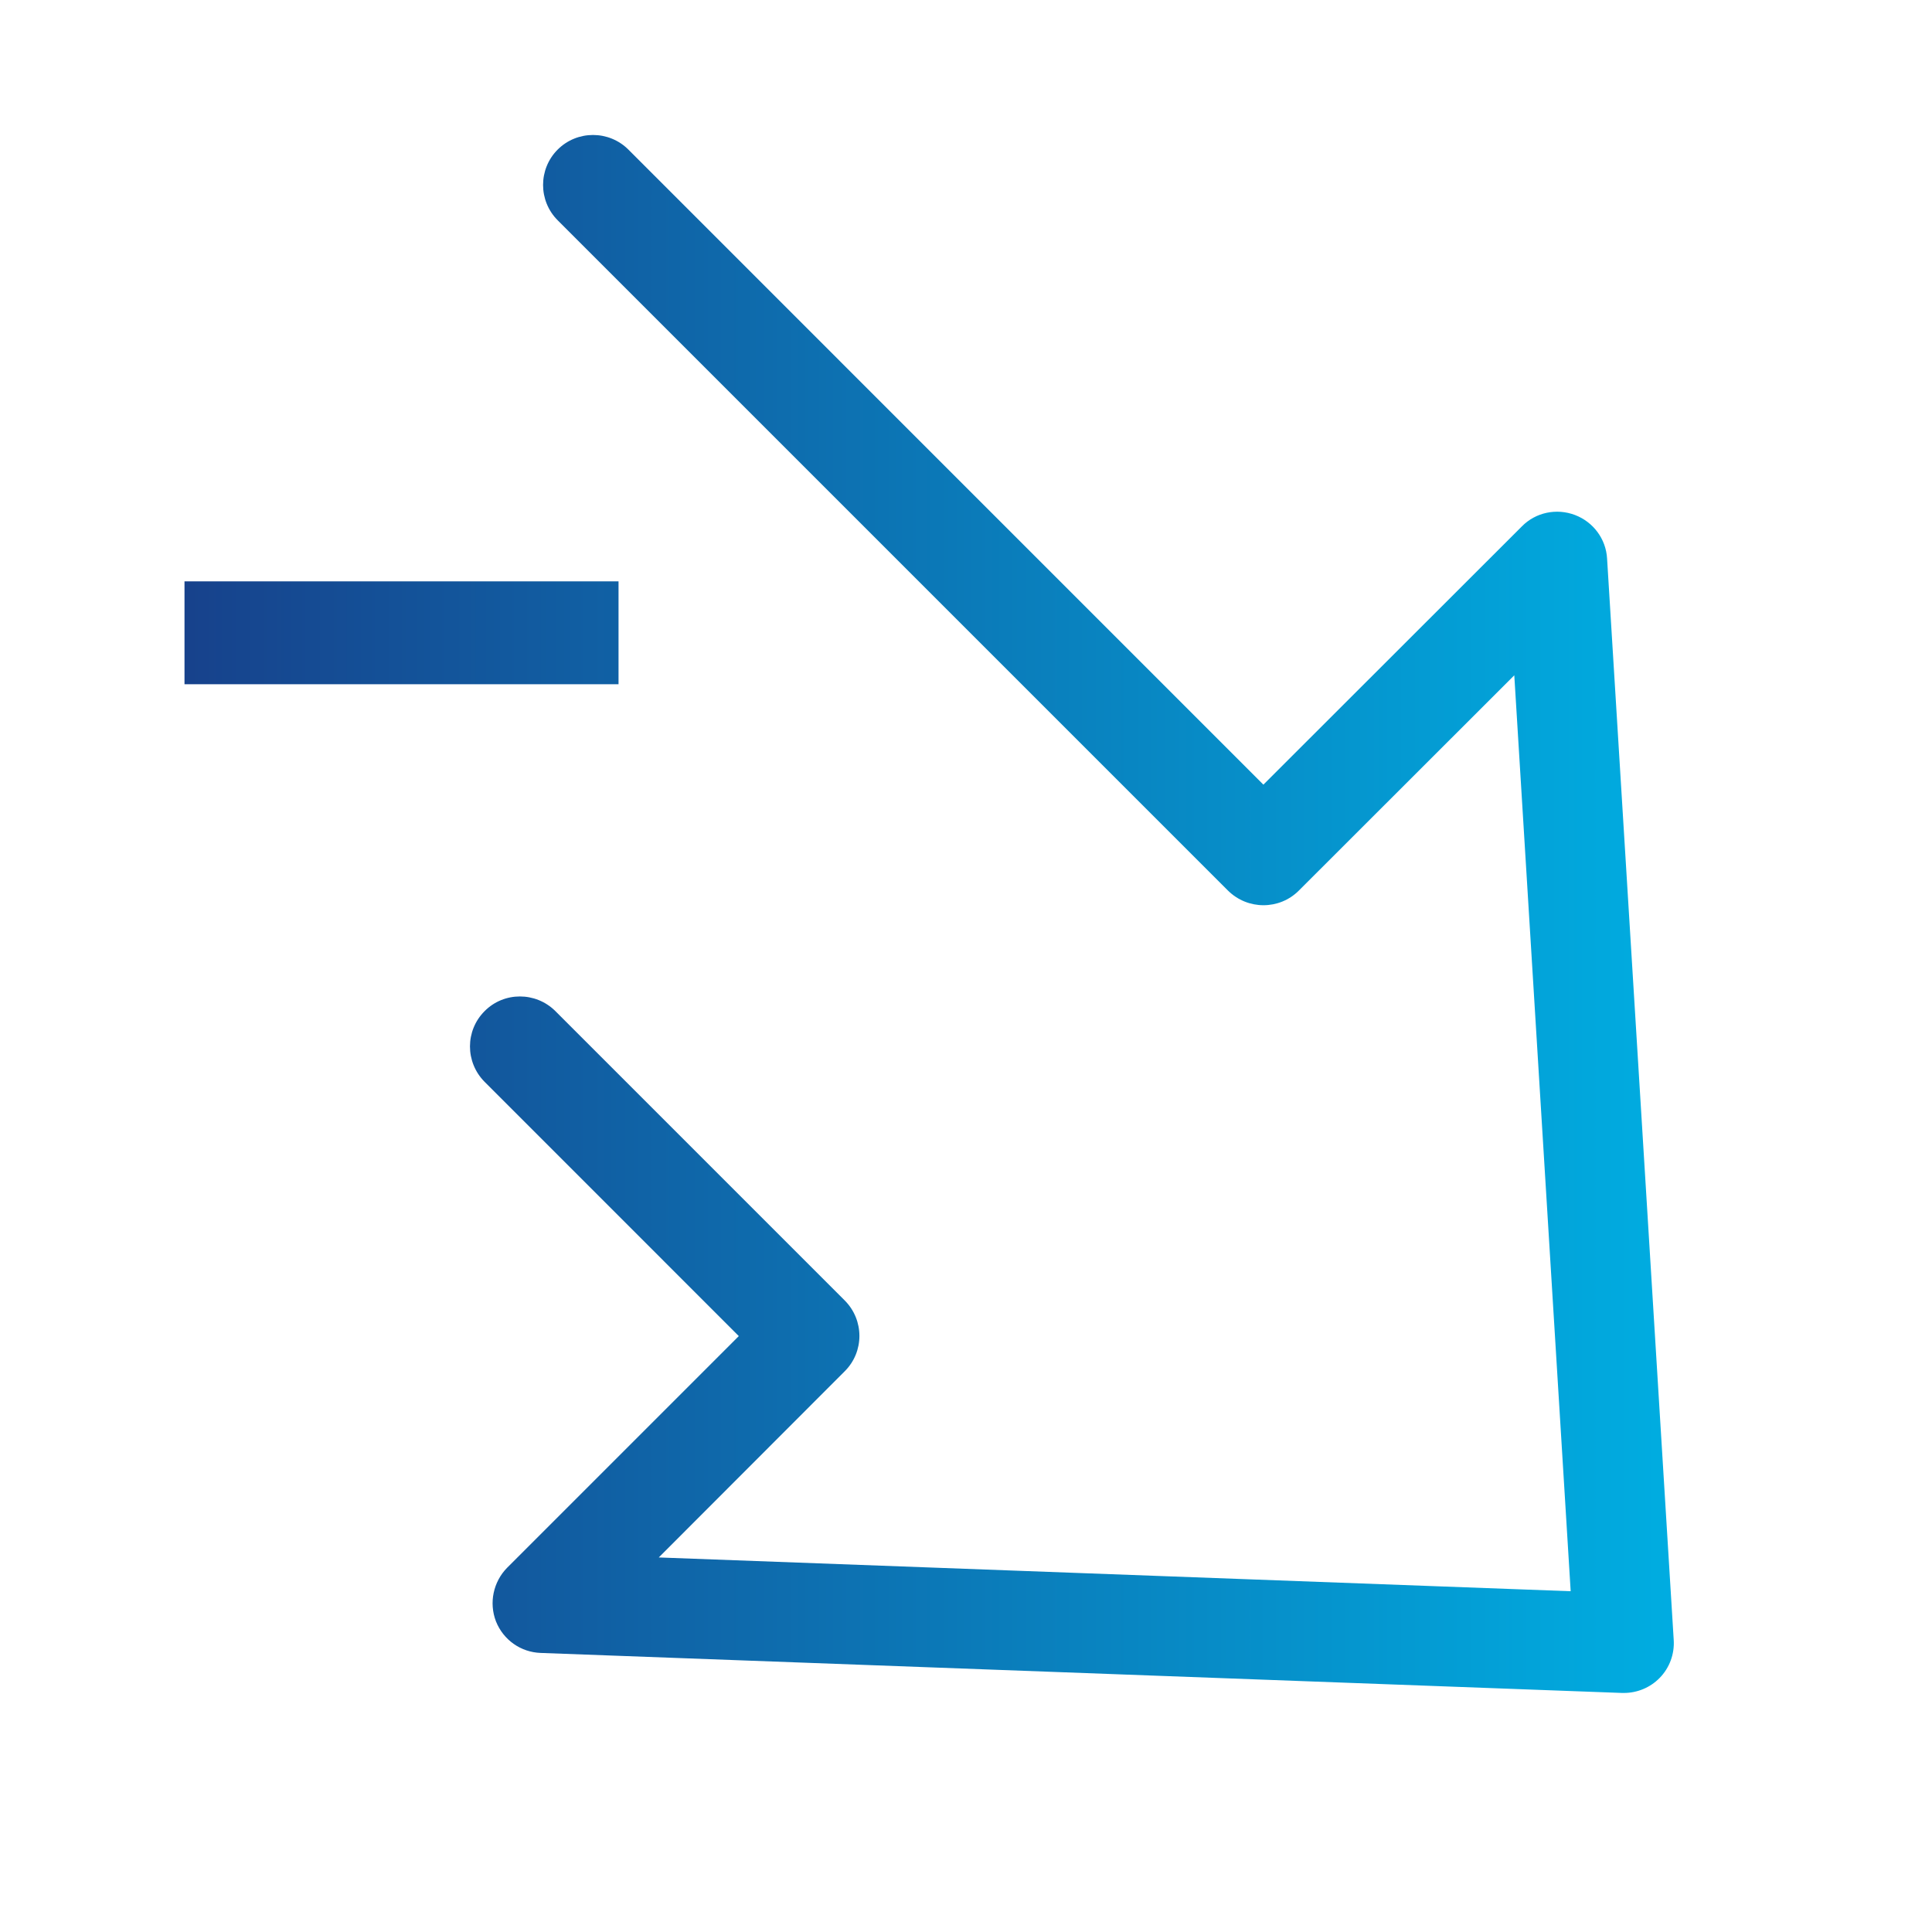 <svg xmlns="http://www.w3.org/2000/svg" xmlns:xlink="http://www.w3.org/1999/xlink" width="45" zoomAndPan="magnify" viewBox="0 0 33.75 33.75" height="45" preserveAspectRatio="xMidYMid meet" version="1.0"><defs><clipPath id="3916b07466"><path d="M 3 2 L 30 2 L 30 30 L 3 30 Z M 3 2 " clip-rule="nonzero"/></clipPath><clipPath id="2e0d566ae7"><path d="M 29.238 28.648 C 29.254 28.895 29.164 29.137 28.992 29.312 C 28.828 29.48 28.602 29.574 28.367 29.574 C 28.359 29.574 28.348 29.574 28.336 29.574 L 9.445 28.875 C 9.098 28.863 8.793 28.648 8.664 28.324 C 8.539 28 8.617 27.633 8.859 27.387 L 12.906 23.34 L 8.465 18.898 C 8.125 18.555 8.125 18.004 8.465 17.664 C 8.805 17.32 9.359 17.324 9.699 17.66 L 14.758 22.719 C 15.098 23.062 15.098 23.613 14.758 23.953 L 11.508 27.207 L 27.438 27.797 L 26.453 11.797 L 22.688 15.559 C 22.348 15.898 21.797 15.898 21.453 15.559 L 9.742 3.848 C 9.402 3.508 9.402 2.953 9.742 2.613 C 10.082 2.273 10.637 2.273 10.977 2.613 L 22.07 13.707 L 26.586 9.195 C 26.828 8.949 27.191 8.875 27.512 8.996 C 27.832 9.117 28.055 9.414 28.074 9.758 Z M 10.805 10.156 L 3.223 10.156 L 3.223 11.953 L 10.805 11.953 Z M 10.805 10.156 " clip-rule="nonzero"/></clipPath><linearGradient x1="163.464" gradientTransform="matrix(0.04, 0, 0, 0.04, -3.35, -3.35)" y1="480.5" x2="811.023" gradientUnits="userSpaceOnUse" y2="480.5" id="c7721f667e"><stop stop-opacity="1" stop-color="rgb(9%, 25.899%, 54.9%)" offset="0"/><stop stop-opacity="1" stop-color="rgb(8.965%, 26.062%, 55.029%)" offset="0.008"/><stop stop-opacity="1" stop-color="rgb(8.894%, 26.39%, 55.289%)" offset="0.016"/><stop stop-opacity="1" stop-color="rgb(8.823%, 26.718%, 55.55%)" offset="0.023"/><stop stop-opacity="1" stop-color="rgb(8.752%, 27.045%, 55.811%)" offset="0.031"/><stop stop-opacity="1" stop-color="rgb(8.682%, 27.373%, 56.07%)" offset="0.039"/><stop stop-opacity="1" stop-color="rgb(8.612%, 27.701%, 56.331%)" offset="0.047"/><stop stop-opacity="1" stop-color="rgb(8.542%, 28.027%, 56.59%)" offset="0.055"/><stop stop-opacity="1" stop-color="rgb(8.472%, 28.355%, 56.851%)" offset="0.062"/><stop stop-opacity="1" stop-color="rgb(8.401%, 28.682%, 57.111%)" offset="0.07"/><stop stop-opacity="1" stop-color="rgb(8.331%, 29.01%, 57.372%)" offset="0.078"/><stop stop-opacity="1" stop-color="rgb(8.261%, 29.338%, 57.632%)" offset="0.086"/><stop stop-opacity="1" stop-color="rgb(8.189%, 29.665%, 57.892%)" offset="0.094"/><stop stop-opacity="1" stop-color="rgb(8.119%, 29.993%, 58.153%)" offset="0.102"/><stop stop-opacity="1" stop-color="rgb(8.049%, 30.321%, 58.412%)" offset="0.109"/><stop stop-opacity="1" stop-color="rgb(7.979%, 30.647%, 58.673%)" offset="0.117"/><stop stop-opacity="1" stop-color="rgb(7.909%, 30.975%, 58.934%)" offset="0.125"/><stop stop-opacity="1" stop-color="rgb(7.838%, 31.303%, 59.193%)" offset="0.133"/><stop stop-opacity="1" stop-color="rgb(7.768%, 31.63%, 59.454%)" offset="0.141"/><stop stop-opacity="1" stop-color="rgb(7.698%, 31.958%, 59.714%)" offset="0.148"/><stop stop-opacity="1" stop-color="rgb(7.628%, 32.285%, 59.975%)" offset="0.156"/><stop stop-opacity="1" stop-color="rgb(7.558%, 32.613%, 60.234%)" offset="0.164"/><stop stop-opacity="1" stop-color="rgb(7.486%, 32.941%, 60.495%)" offset="0.172"/><stop stop-opacity="1" stop-color="rgb(7.416%, 33.267%, 60.756%)" offset="0.18"/><stop stop-opacity="1" stop-color="rgb(7.346%, 33.595%, 61.015%)" offset="0.188"/><stop stop-opacity="1" stop-color="rgb(7.275%, 33.923%, 61.276%)" offset="0.195"/><stop stop-opacity="1" stop-color="rgb(7.205%, 34.25%, 61.536%)" offset="0.203"/><stop stop-opacity="1" stop-color="rgb(7.135%, 34.578%, 61.797%)" offset="0.211"/><stop stop-opacity="1" stop-color="rgb(7.065%, 34.906%, 62.057%)" offset="0.219"/><stop stop-opacity="1" stop-color="rgb(6.995%, 35.233%, 62.317%)" offset="0.227"/><stop stop-opacity="1" stop-color="rgb(6.924%, 35.561%, 62.578%)" offset="0.234"/><stop stop-opacity="1" stop-color="rgb(6.854%, 35.889%, 62.837%)" offset="0.242"/><stop stop-opacity="1" stop-color="rgb(6.783%, 36.215%, 63.098%)" offset="0.25"/><stop stop-opacity="1" stop-color="rgb(6.712%, 36.543%, 63.358%)" offset="0.258"/><stop stop-opacity="1" stop-color="rgb(6.642%, 36.87%, 63.618%)" offset="0.266"/><stop stop-opacity="1" stop-color="rgb(6.572%, 37.198%, 63.879%)" offset="0.273"/><stop stop-opacity="1" stop-color="rgb(6.502%, 37.526%, 64.139%)" offset="0.281"/><stop stop-opacity="1" stop-color="rgb(6.432%, 37.852%, 64.4%)" offset="0.289"/><stop stop-opacity="1" stop-color="rgb(6.361%, 38.181%, 64.659%)" offset="0.297"/><stop stop-opacity="1" stop-color="rgb(6.291%, 38.509%, 64.92%)" offset="0.305"/><stop stop-opacity="1" stop-color="rgb(6.221%, 38.835%, 65.181%)" offset="0.312"/><stop stop-opacity="1" stop-color="rgb(6.149%, 39.163%, 65.44%)" offset="0.32"/><stop stop-opacity="1" stop-color="rgb(6.079%, 39.491%, 65.701%)" offset="0.328"/><stop stop-opacity="1" stop-color="rgb(6.009%, 39.818%, 65.961%)" offset="0.336"/><stop stop-opacity="1" stop-color="rgb(5.939%, 40.146%, 66.222%)" offset="0.344"/><stop stop-opacity="1" stop-color="rgb(5.869%, 40.474%, 66.483%)" offset="0.352"/><stop stop-opacity="1" stop-color="rgb(5.798%, 40.8%, 66.742%)" offset="0.359"/><stop stop-opacity="1" stop-color="rgb(5.728%, 41.129%, 67.003%)" offset="0.367"/><stop stop-opacity="1" stop-color="rgb(5.658%, 41.455%, 67.262%)" offset="0.375"/><stop stop-opacity="1" stop-color="rgb(5.588%, 41.783%, 67.523%)" offset="0.383"/><stop stop-opacity="1" stop-color="rgb(5.518%, 42.111%, 67.783%)" offset="0.391"/><stop stop-opacity="1" stop-color="rgb(5.446%, 42.438%, 68.044%)" offset="0.398"/><stop stop-opacity="1" stop-color="rgb(5.376%, 42.766%, 68.304%)" offset="0.406"/><stop stop-opacity="1" stop-color="rgb(5.305%, 43.094%, 68.564%)" offset="0.414"/><stop stop-opacity="1" stop-color="rgb(5.235%, 43.42%, 68.825%)" offset="0.422"/><stop stop-opacity="1" stop-color="rgb(5.165%, 43.748%, 69.084%)" offset="0.43"/><stop stop-opacity="1" stop-color="rgb(5.095%, 44.077%, 69.345%)" offset="0.438"/><stop stop-opacity="1" stop-color="rgb(5.025%, 44.403%, 69.606%)" offset="0.445"/><stop stop-opacity="1" stop-color="rgb(4.955%, 44.731%, 69.865%)" offset="0.453"/><stop stop-opacity="1" stop-color="rgb(4.884%, 45.058%, 70.126%)" offset="0.461"/><stop stop-opacity="1" stop-color="rgb(4.813%, 45.386%, 70.386%)" offset="0.469"/><stop stop-opacity="1" stop-color="rgb(4.742%, 45.714%, 70.647%)" offset="0.477"/><stop stop-opacity="1" stop-color="rgb(4.672%, 46.04%, 70.906%)" offset="0.484"/><stop stop-opacity="1" stop-color="rgb(4.602%, 46.368%, 71.167%)" offset="0.492"/><stop stop-opacity="1" stop-color="rgb(4.532%, 46.696%, 71.428%)" offset="0.5"/><stop stop-opacity="1" stop-color="rgb(4.462%, 47.023%, 71.687%)" offset="0.508"/><stop stop-opacity="1" stop-color="rgb(4.391%, 47.351%, 71.948%)" offset="0.516"/><stop stop-opacity="1" stop-color="rgb(4.321%, 47.679%, 72.208%)" offset="0.523"/><stop stop-opacity="1" stop-color="rgb(4.251%, 48.006%, 72.469%)" offset="0.531"/><stop stop-opacity="1" stop-color="rgb(4.181%, 48.334%, 72.729%)" offset="0.539"/><stop stop-opacity="1" stop-color="rgb(4.109%, 48.662%, 72.989%)" offset="0.547"/><stop stop-opacity="1" stop-color="rgb(4.039%, 48.988%, 73.25%)" offset="0.555"/><stop stop-opacity="1" stop-color="rgb(3.969%, 49.316%, 73.509%)" offset="0.562"/><stop stop-opacity="1" stop-color="rgb(3.899%, 49.643%, 73.77%)" offset="0.57"/><stop stop-opacity="1" stop-color="rgb(3.828%, 49.971%, 74.031%)" offset="0.578"/><stop stop-opacity="1" stop-color="rgb(3.758%, 50.299%, 74.29%)" offset="0.586"/><stop stop-opacity="1" stop-color="rgb(3.688%, 50.626%, 74.551%)" offset="0.594"/><stop stop-opacity="1" stop-color="rgb(3.618%, 50.954%, 74.811%)" offset="0.602"/><stop stop-opacity="1" stop-color="rgb(3.548%, 51.282%, 75.072%)" offset="0.609"/><stop stop-opacity="1" stop-color="rgb(3.477%, 51.608%, 75.331%)" offset="0.617"/><stop stop-opacity="1" stop-color="rgb(3.406%, 51.936%, 75.592%)" offset="0.625"/><stop stop-opacity="1" stop-color="rgb(3.336%, 52.264%, 75.853%)" offset="0.633"/><stop stop-opacity="1" stop-color="rgb(3.265%, 52.591%, 76.112%)" offset="0.641"/><stop stop-opacity="1" stop-color="rgb(3.195%, 52.919%, 76.373%)" offset="0.648"/><stop stop-opacity="1" stop-color="rgb(3.125%, 53.247%, 76.633%)" offset="0.656"/><stop stop-opacity="1" stop-color="rgb(3.055%, 53.574%, 76.894%)" offset="0.664"/><stop stop-opacity="1" stop-color="rgb(2.985%, 53.902%, 77.155%)" offset="0.672"/><stop stop-opacity="1" stop-color="rgb(2.914%, 54.228%, 77.414%)" offset="0.68"/><stop stop-opacity="1" stop-color="rgb(2.844%, 54.556%, 77.675%)" offset="0.688"/><stop stop-opacity="1" stop-color="rgb(2.773%, 54.884%, 77.934%)" offset="0.695"/><stop stop-opacity="1" stop-color="rgb(2.702%, 55.211%, 78.195%)" offset="0.703"/><stop stop-opacity="1" stop-color="rgb(2.632%, 55.539%, 78.455%)" offset="0.711"/><stop stop-opacity="1" stop-color="rgb(2.562%, 55.867%, 78.716%)" offset="0.719"/><stop stop-opacity="1" stop-color="rgb(2.492%, 56.194%, 78.976%)" offset="0.727"/><stop stop-opacity="1" stop-color="rgb(2.422%, 56.522%, 79.236%)" offset="0.734"/><stop stop-opacity="1" stop-color="rgb(2.351%, 56.85%, 79.497%)" offset="0.742"/><stop stop-opacity="1" stop-color="rgb(2.281%, 57.176%, 79.756%)" offset="0.75"/><stop stop-opacity="1" stop-color="rgb(2.211%, 57.504%, 80.017%)" offset="0.758"/><stop stop-opacity="1" stop-color="rgb(2.141%, 57.831%, 80.278%)" offset="0.766"/><stop stop-opacity="1" stop-color="rgb(2.069%, 58.159%, 80.537%)" offset="0.773"/><stop stop-opacity="1" stop-color="rgb(1.999%, 58.487%, 80.798%)" offset="0.781"/><stop stop-opacity="1" stop-color="rgb(1.929%, 58.813%, 81.058%)" offset="0.789"/><stop stop-opacity="1" stop-color="rgb(1.859%, 59.142%, 81.319%)" offset="0.797"/><stop stop-opacity="1" stop-color="rgb(1.788%, 59.47%, 81.58%)" offset="0.805"/><stop stop-opacity="1" stop-color="rgb(1.718%, 59.796%, 81.839%)" offset="0.812"/><stop stop-opacity="1" stop-color="rgb(1.648%, 60.124%, 82.1%)" offset="0.82"/><stop stop-opacity="1" stop-color="rgb(1.578%, 60.452%, 82.359%)" offset="0.828"/><stop stop-opacity="1" stop-color="rgb(1.508%, 60.779%, 82.62%)" offset="0.836"/><stop stop-opacity="1" stop-color="rgb(1.436%, 61.107%, 82.88%)" offset="0.844"/><stop stop-opacity="1" stop-color="rgb(1.366%, 61.435%, 83.141%)" offset="0.852"/><stop stop-opacity="1" stop-color="rgb(1.295%, 61.761%, 83.401%)" offset="0.859"/><stop stop-opacity="1" stop-color="rgb(1.225%, 62.09%, 83.661%)" offset="0.867"/><stop stop-opacity="1" stop-color="rgb(1.155%, 62.416%, 83.922%)" offset="0.875"/><stop stop-opacity="1" stop-color="rgb(1.085%, 62.744%, 84.181%)" offset="0.883"/><stop stop-opacity="1" stop-color="rgb(1.015%, 63.072%, 84.442%)" offset="0.891"/><stop stop-opacity="1" stop-color="rgb(0.945%, 63.399%, 84.703%)" offset="0.898"/><stop stop-opacity="1" stop-color="rgb(0.874%, 63.727%, 84.962%)" offset="0.906"/><stop stop-opacity="1" stop-color="rgb(0.804%, 64.055%, 85.223%)" offset="0.914"/><stop stop-opacity="1" stop-color="rgb(0.732%, 64.381%, 85.483%)" offset="0.922"/><stop stop-opacity="1" stop-color="rgb(0.662%, 64.709%, 85.744%)" offset="0.93"/><stop stop-opacity="1" stop-color="rgb(0.592%, 65.038%, 86.003%)" offset="0.938"/><stop stop-opacity="1" stop-color="rgb(0.522%, 65.364%, 86.264%)" offset="0.945"/><stop stop-opacity="1" stop-color="rgb(0.452%, 65.692%, 86.525%)" offset="0.953"/><stop stop-opacity="1" stop-color="rgb(0.381%, 66.02%, 86.784%)" offset="0.961"/><stop stop-opacity="1" stop-color="rgb(0.311%, 66.347%, 87.045%)" offset="0.969"/><stop stop-opacity="1" stop-color="rgb(0.241%, 66.675%, 87.305%)" offset="0.977"/><stop stop-opacity="1" stop-color="rgb(0.171%, 67.001%, 87.566%)" offset="0.984"/><stop stop-opacity="1" stop-color="rgb(0.101%, 67.329%, 87.827%)" offset="0.992"/><stop stop-opacity="1" stop-color="rgb(0.032%, 67.647%, 88.077%)" offset="1"/></linearGradient></defs><g clip-path="url(#3916b07466)"><g clip-path="url(#2e0d566ae7)"><path fill="url(#c7721f667e)" d="M 3.223 2.273 L 3.223 29.574 L 29.254 29.574 L 29.254 2.273 Z M 3.223 2.273 " fill-rule="nonzero"/></g></g></svg>